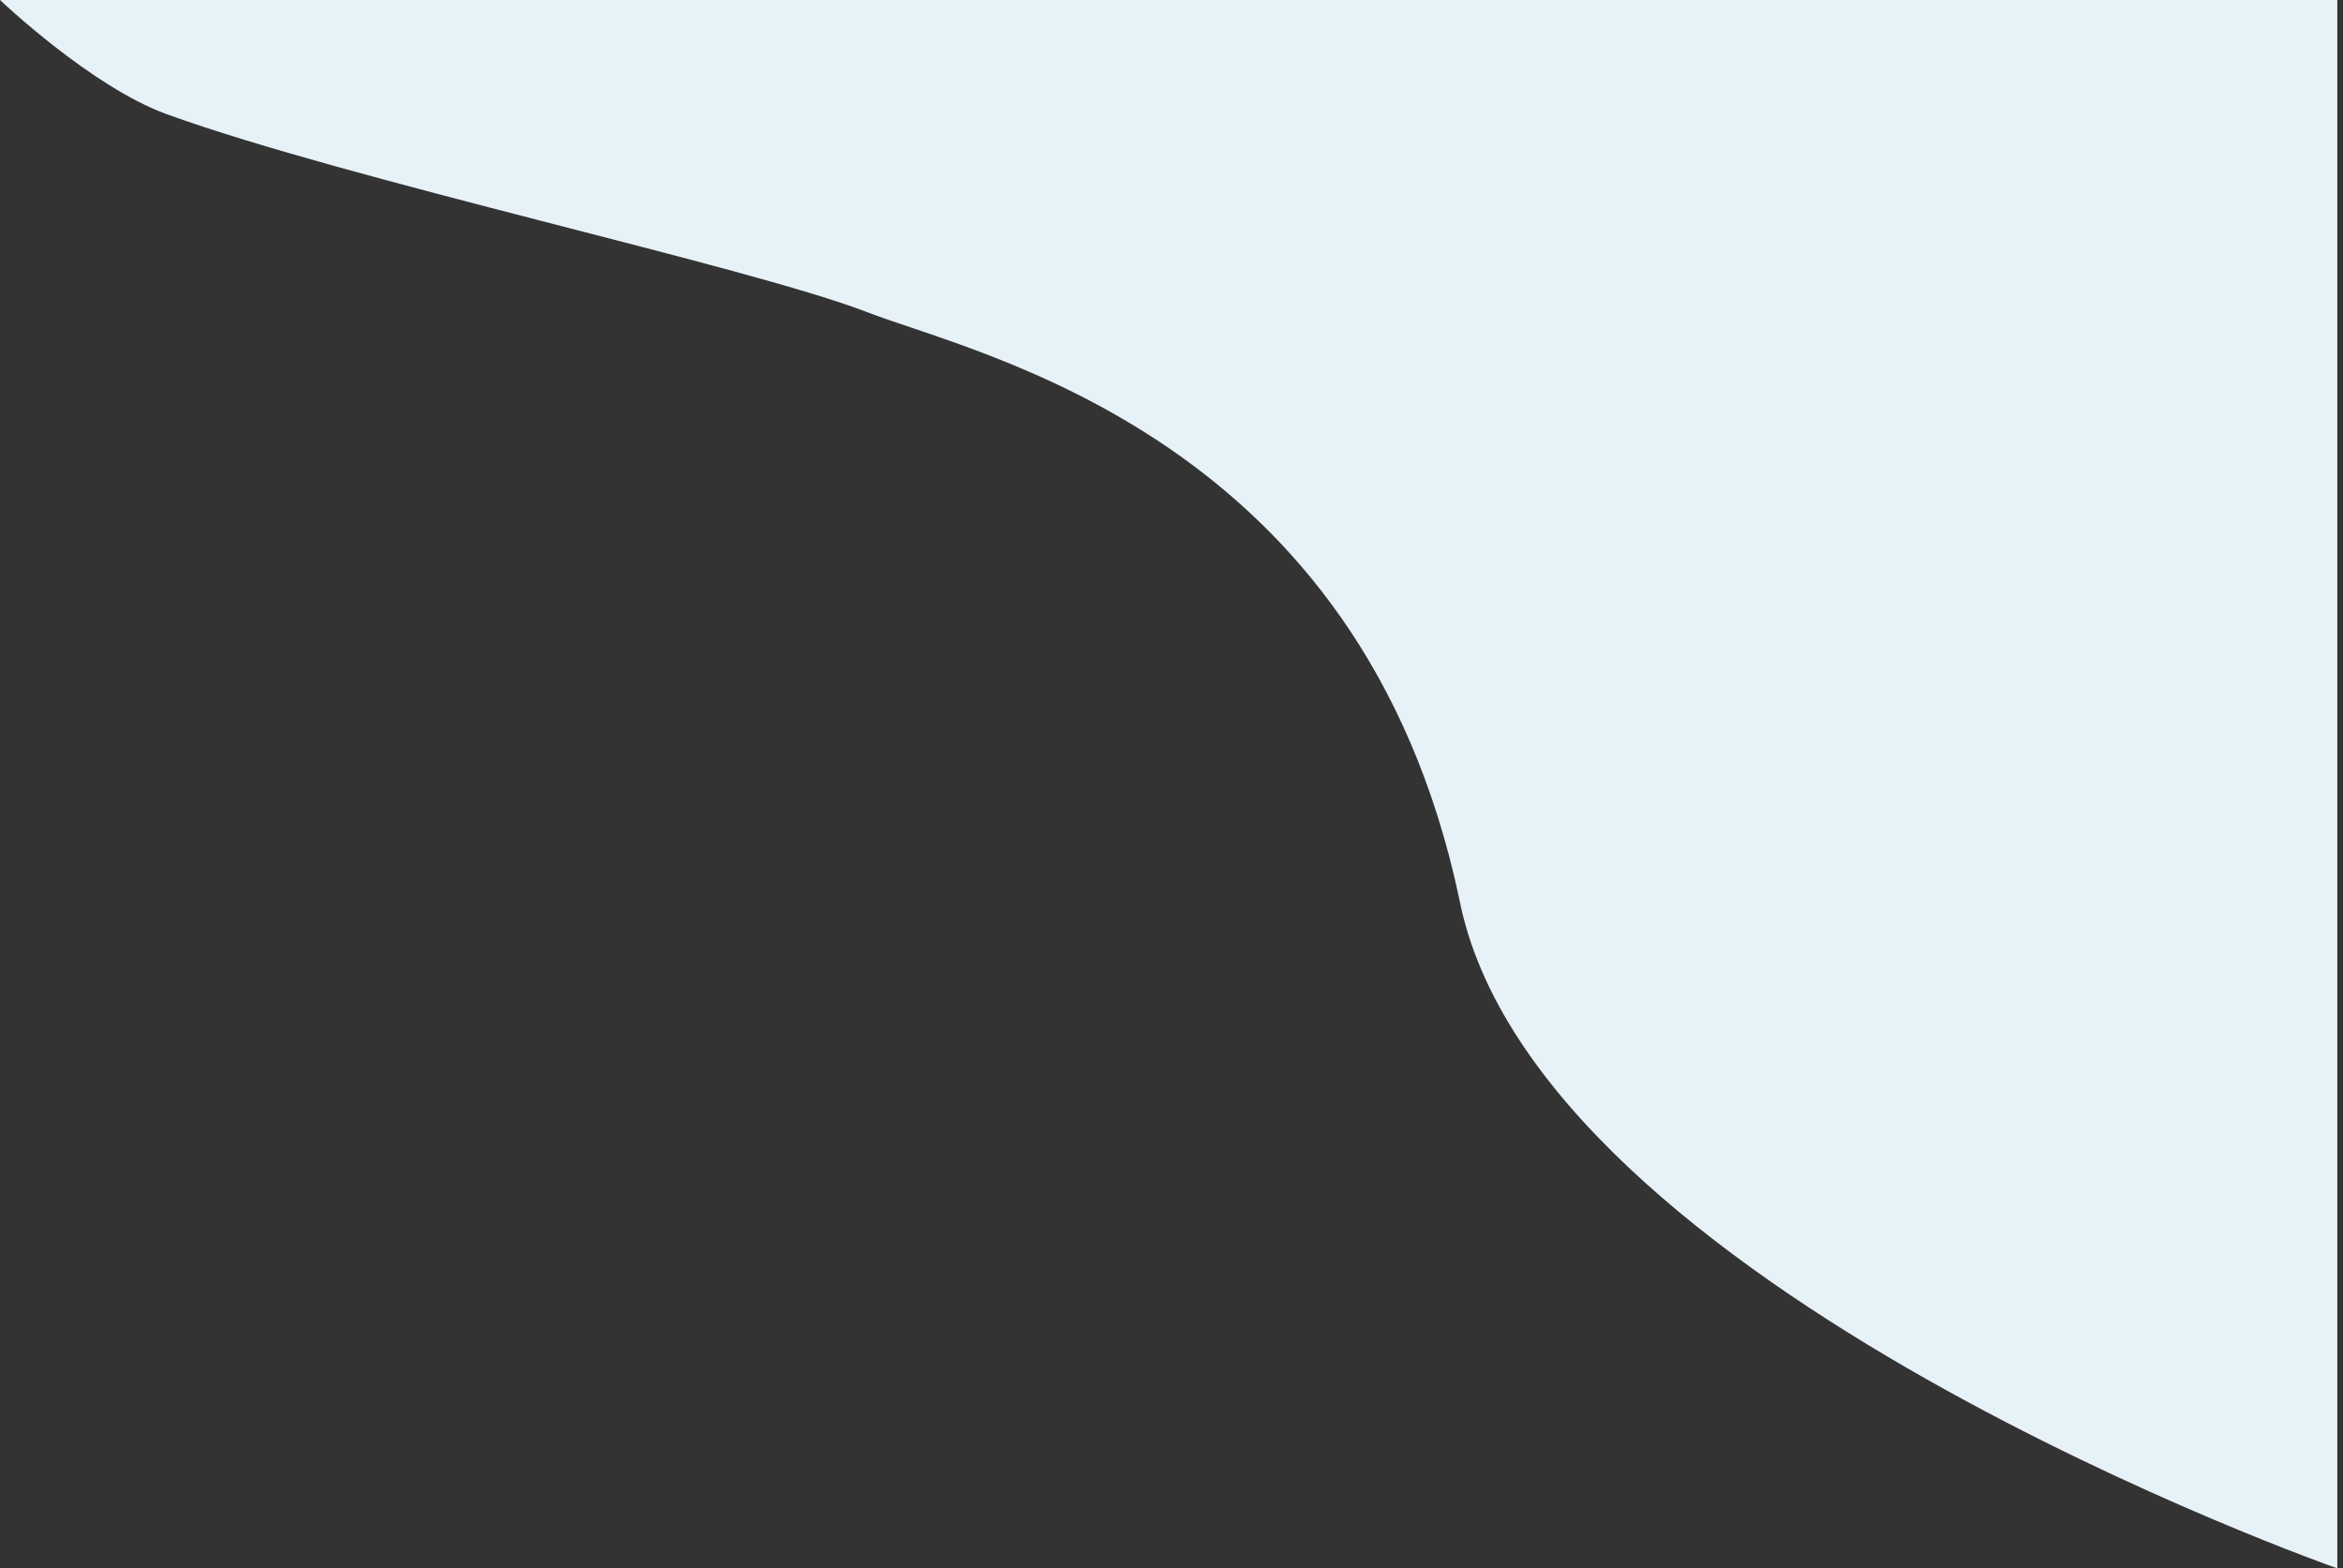 <svg 
 xmlns="http://www.w3.org/2000/svg"
 xmlns:xlink="http://www.w3.org/1999/xlink"
 width="372px" height="249px">
<rect width="100%" height="100%" fill="#333333" stroke="none"/>
<path fill-rule="evenodd"  fill="rgb(231, 242, 248)"
 d="M0.000,0.000 L371.1,0.000 L371.1,249.001 C371.1,249.001 243.634,204.351 231.672,142.632 C216.070,69.140 155.694,56.513 137.680,49.559 C118.716,42.238 55.662,28.696 26.477,18.131 C14.487,13.792 0.000,0.000 0.000,0.000 Z"/>
</svg>